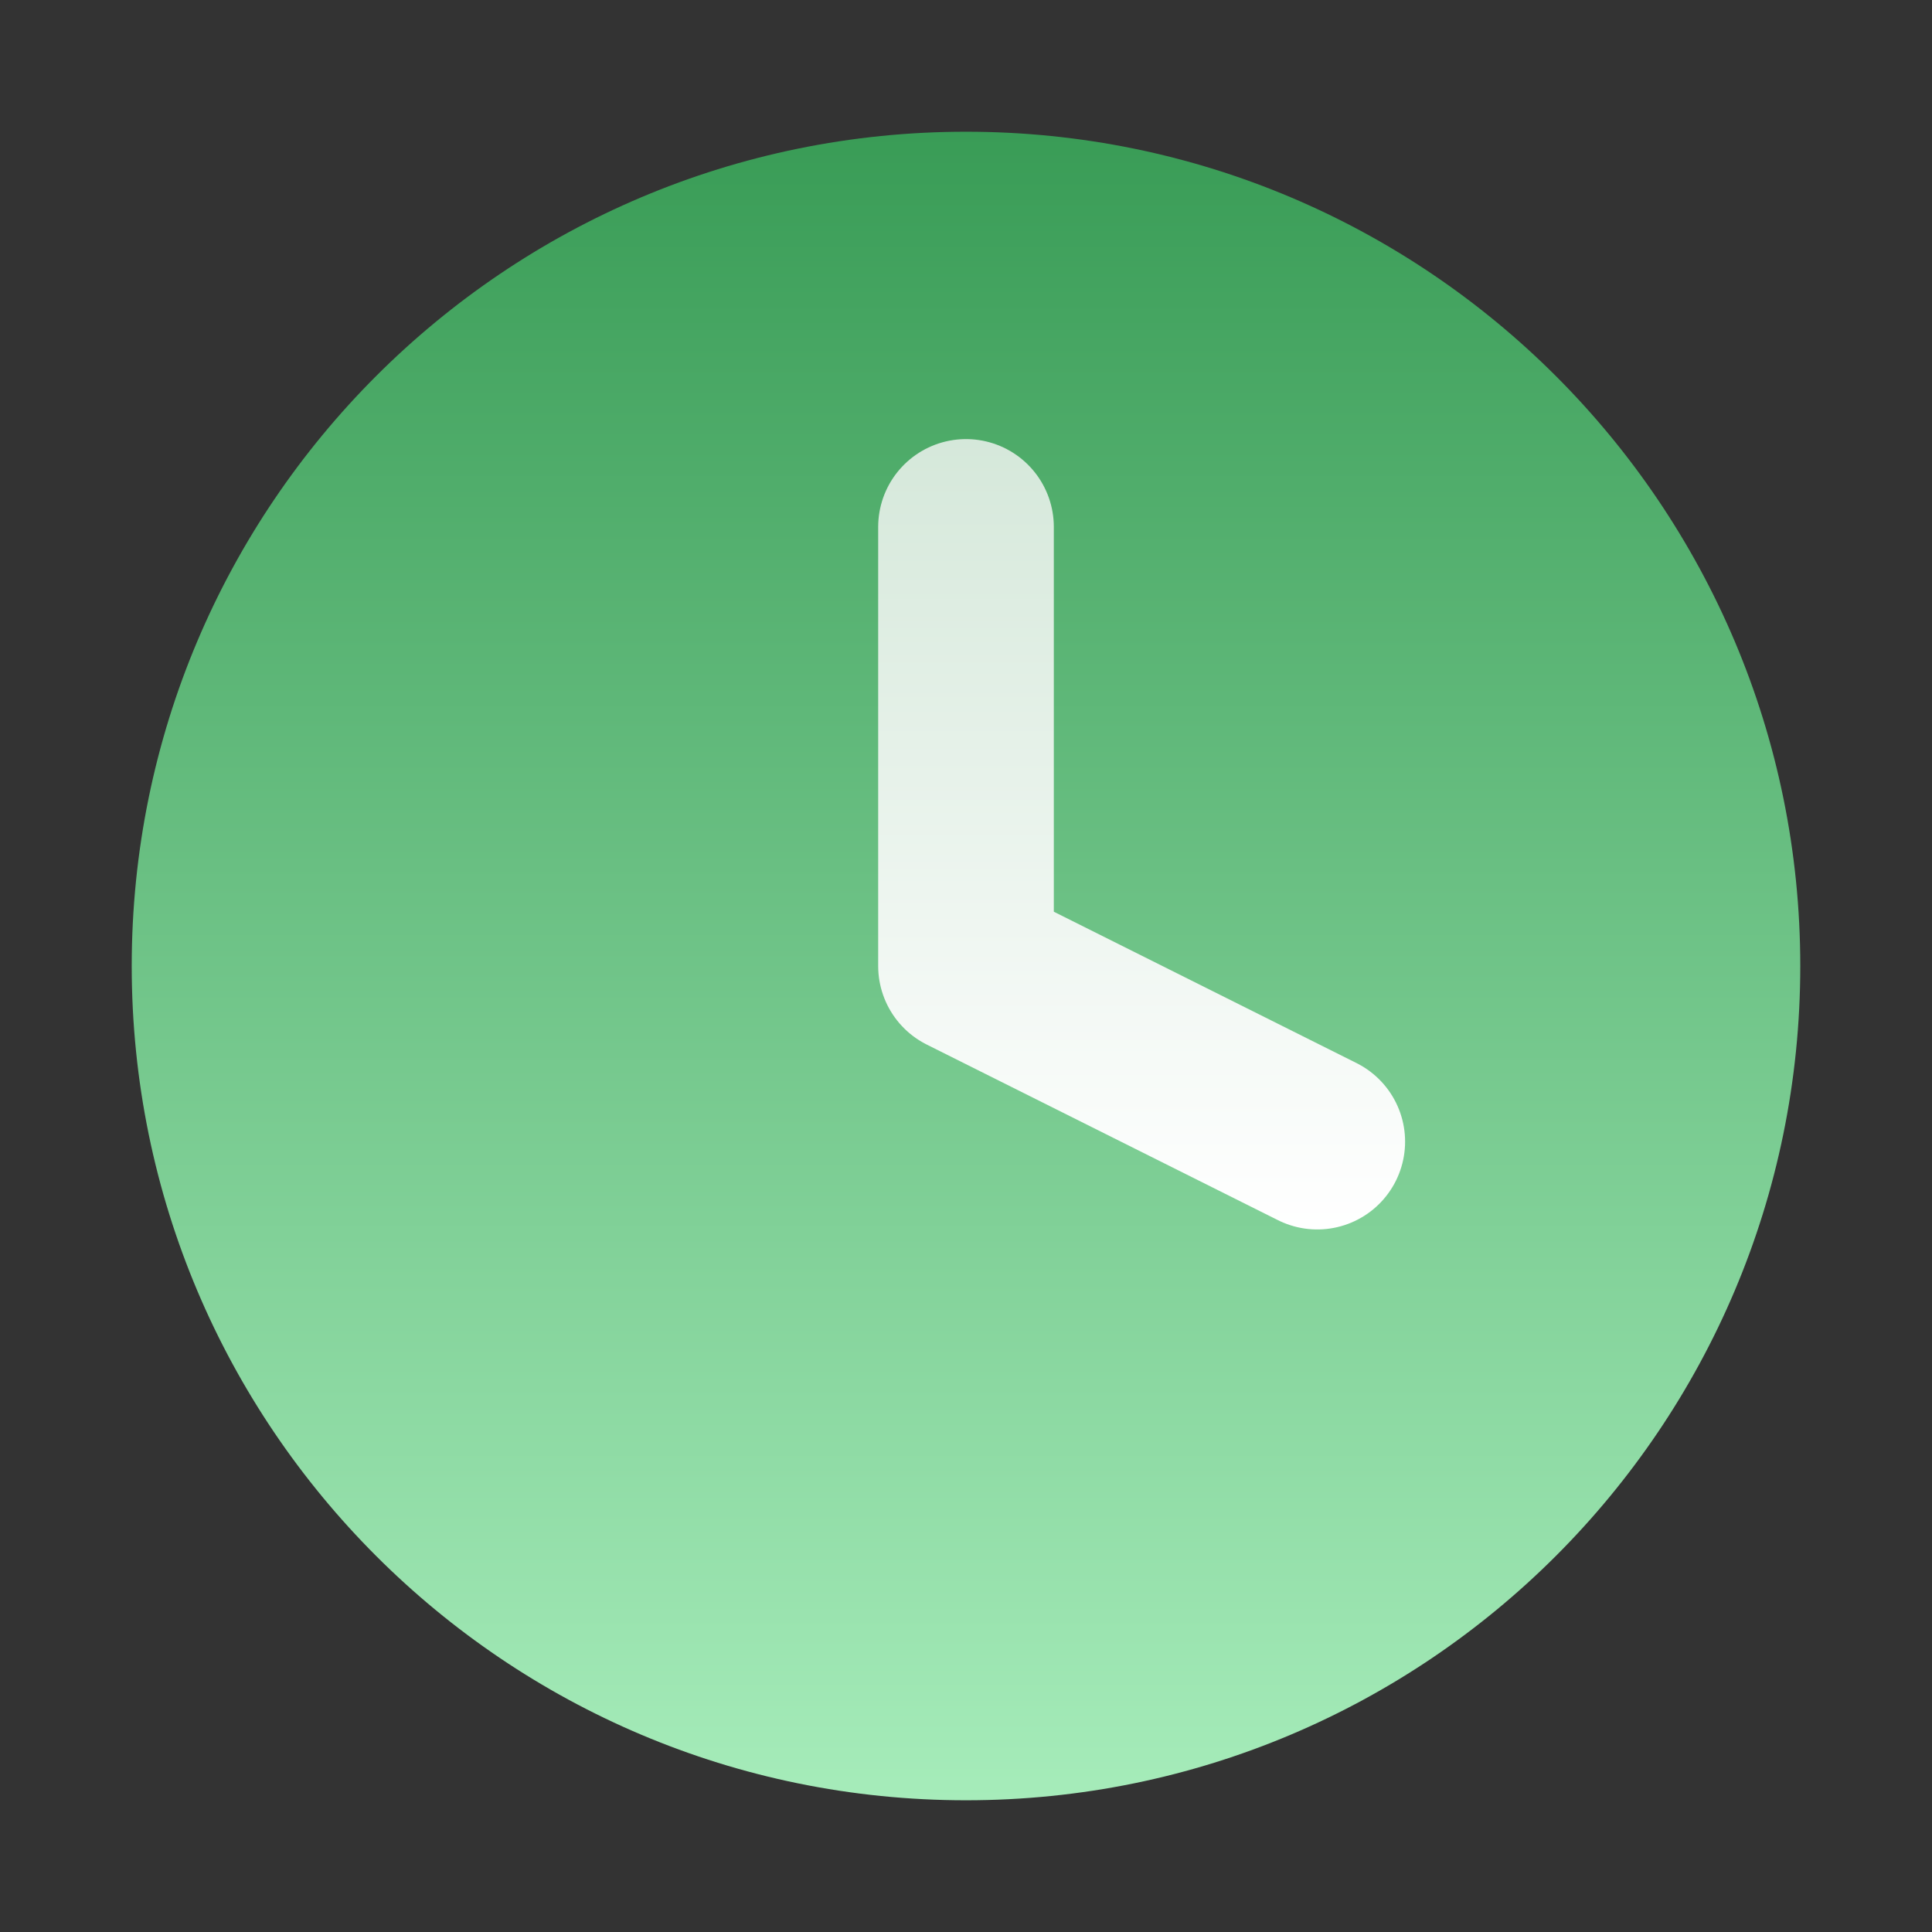 <svg width="44" height="44" viewBox="0 0 44 44" fill="none" xmlns="http://www.w3.org/2000/svg">
<rect x="0" y="0" width="44" height="44" fill="#333333" stroke="none"/>
<path d="M22 41C32.493 41 41 32.493 41 22C41 11.507 32.493 3 22 3C11.507 3 3 11.507 3 22C3 32.493 11.507 41 22 41Z" fill="url(#paint0_linear_1711_2152)"/>
<path d="M22 12L22 22L30 26" stroke="url(#paint1_linear_1711_2152)" stroke-width="4" stroke-linecap="round" stroke-linejoin="round"/>
<defs>
<linearGradient id="paint0_linear_1711_2152" x1="22" y1="3" x2="22" y2="41" gradientUnits="userSpaceOnUse">
<stop stop-color="#399C56"/>
<stop offset="1" stop-color="#A6ECBA"/>
</linearGradient>
<linearGradient id="paint1_linear_1711_2152" x1="25" y1="10" x2="25" y2="28" gradientUnits="userSpaceOnUse">
<stop stop-color="#D5E8DA"/>
<stop offset="1" stop-color="white"/>
</linearGradient>
</defs>
</svg>
